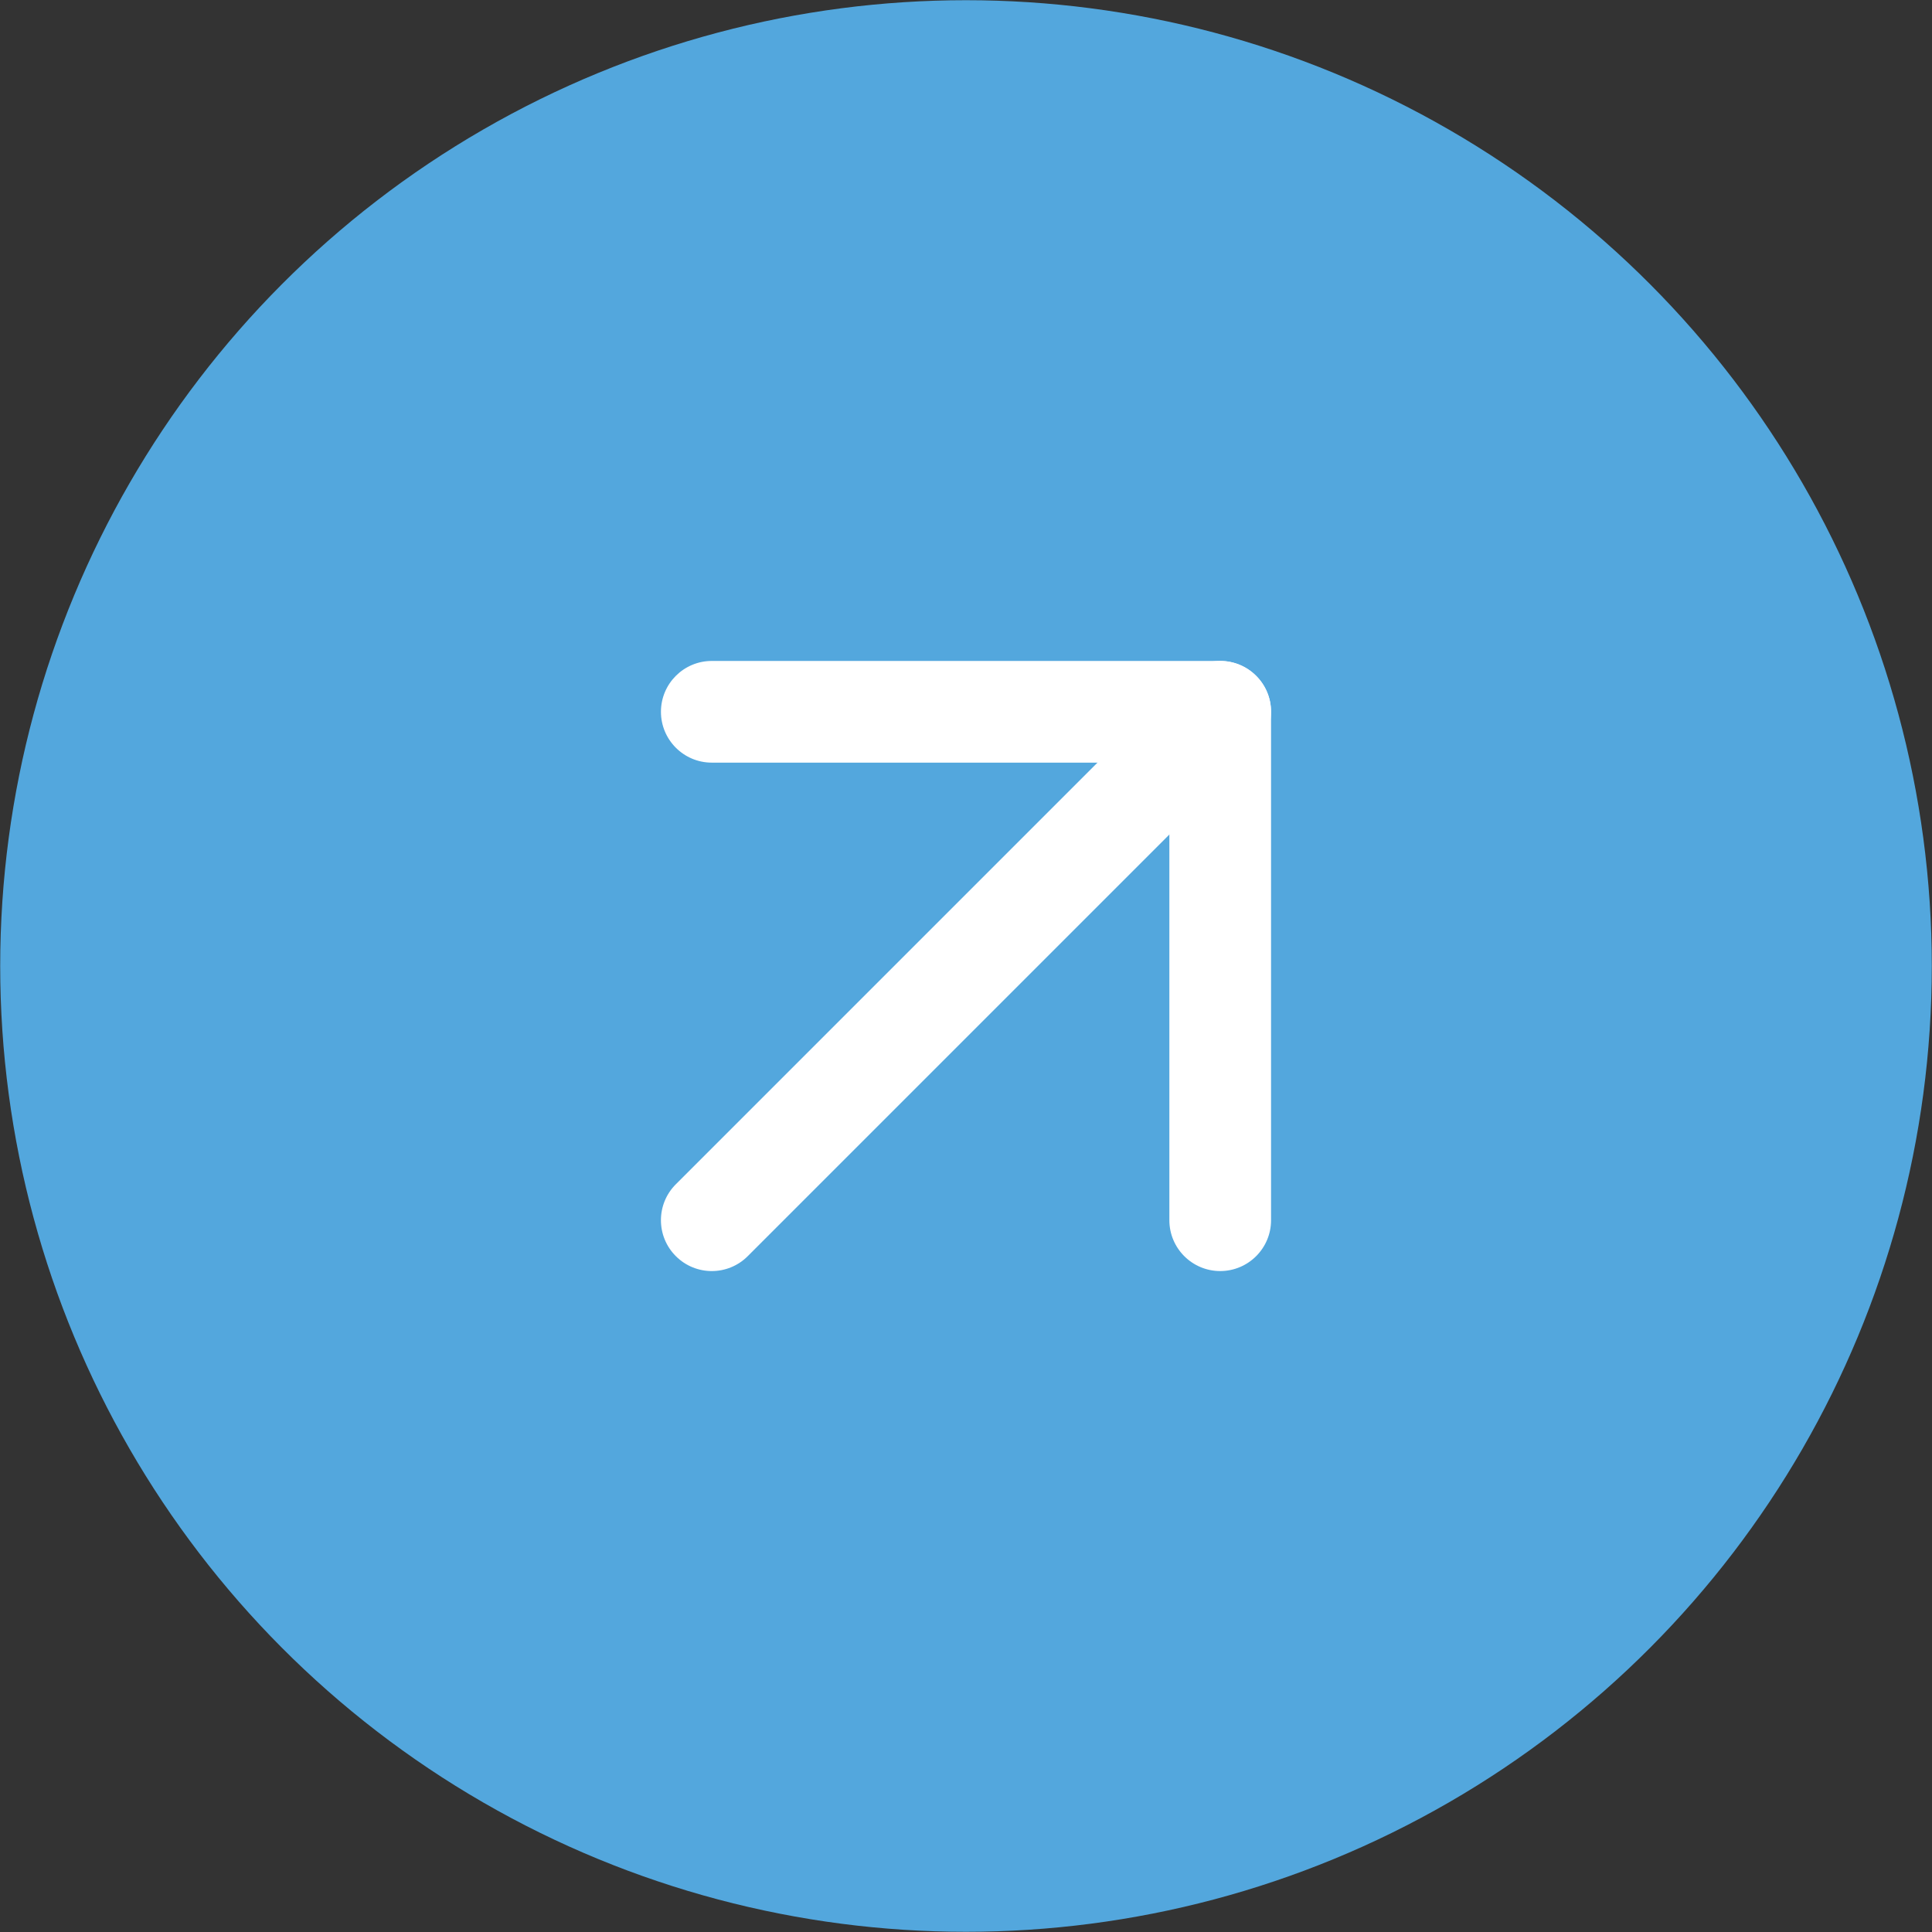 <svg width="38" height="38" viewBox="0 0 38 38" fill="none" xmlns="http://www.w3.org/2000/svg">
<rect x="0" y="0" width="38" height="38" fill="#333333" stroke="none"/>
<circle cx="19" cy="19" r="18.996" fill="#53A7DD"/>
<path fill-rule="evenodd" clip-rule="evenodd" d="M24.707 13.293C25.098 13.683 25.098 14.317 24.707 14.707L14.707 24.707C14.317 25.098 13.683 25.098 13.293 24.707C12.902 24.317 12.902 23.683 13.293 23.293L23.293 13.293C23.683 12.902 24.317 12.902 24.707 13.293Z" fill="white"/>
<path fill-rule="evenodd" clip-rule="evenodd" d="M13 14C13 13.448 13.448 13 14 13H24C24.552 13 25 13.448 25 14V24C25 24.552 24.552 25 24 25C23.448 25 23 24.552 23 24V15H14C13.448 15 13 14.552 13 14Z" fill="white"/>
</svg>
